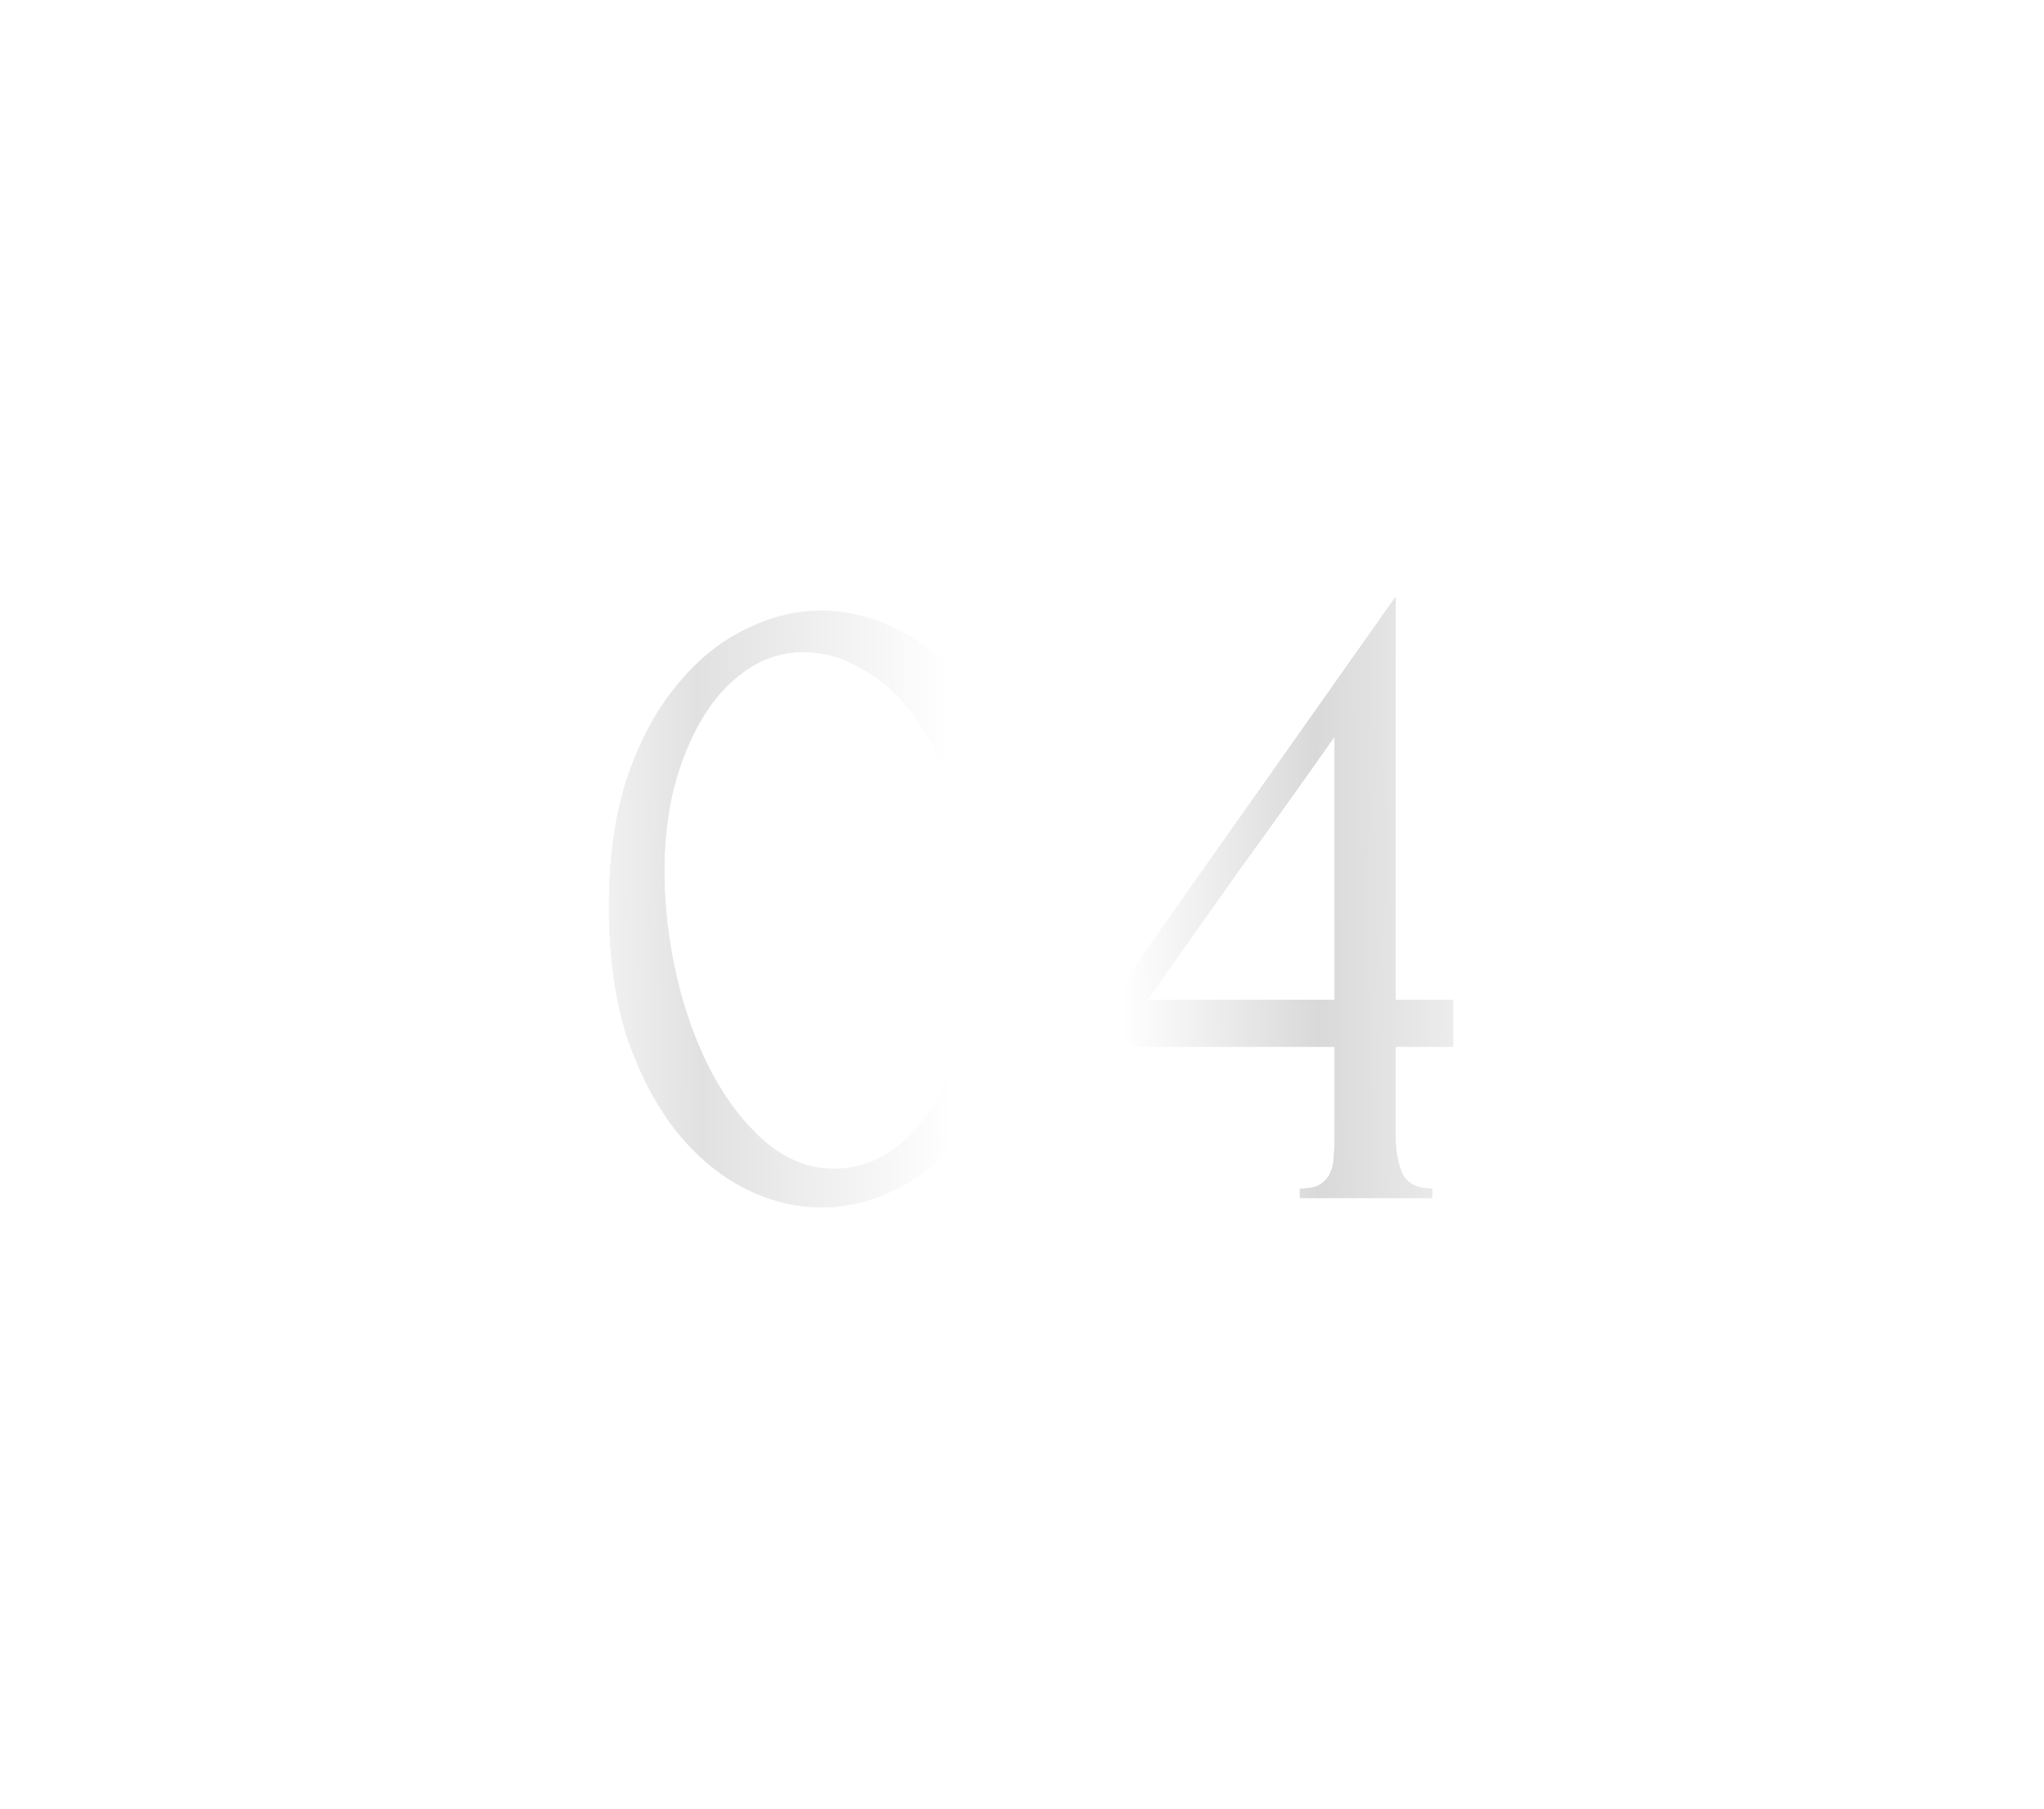 <?xml version="1.0" encoding="UTF-8"?> <svg xmlns="http://www.w3.org/2000/svg" width="87" height="77" viewBox="0 0 87 77" fill="none"> <g filter="url(#filter0_f_1_3000)"> <path d="M25.918 38.6C25.918 36.547 26.171 34.733 26.677 33.16C27.211 31.587 27.904 30.28 28.758 29.24C29.611 28.173 30.571 27.373 31.637 26.84C32.731 26.28 33.837 26 34.958 26C36.078 26 37.184 26.28 38.278 26.84C39.371 27.373 40.331 28.173 41.157 29.24C42.011 30.28 42.691 31.587 43.197 33.16C43.731 34.733 43.998 36.547 43.998 38.6C43.998 40.68 43.731 42.52 43.197 44.12C42.691 45.693 42.011 47.027 41.157 48.12C40.331 49.187 39.371 50 38.278 50.56C37.184 51.12 36.078 51.4 34.958 51.4C33.837 51.4 32.731 51.12 31.637 50.56C30.571 50 29.611 49.187 28.758 48.12C27.904 47.027 27.211 45.693 26.677 44.12C26.171 42.52 25.918 40.68 25.918 38.6ZM41.477 39.64C41.477 37.72 41.264 36.027 40.837 34.56C40.411 33.067 39.851 31.827 39.157 30.84C38.491 29.827 37.718 29.067 36.837 28.56C35.984 28.027 35.104 27.76 34.197 27.76C33.291 27.76 32.464 28.027 31.718 28.56C30.997 29.067 30.384 29.747 29.878 30.6C29.371 31.453 28.971 32.44 28.677 33.56C28.411 34.68 28.277 35.853 28.277 37.08C28.277 38.547 28.451 40.04 28.797 41.56C29.144 43.053 29.637 44.413 30.277 45.64C30.918 46.84 31.677 47.827 32.557 48.6C33.464 49.373 34.451 49.76 35.517 49.76C36.291 49.76 37.038 49.547 37.758 49.12C38.477 48.667 39.104 48.013 39.638 47.16C40.197 46.307 40.638 45.253 40.958 44C41.304 42.747 41.477 41.293 41.477 39.64ZM55.326 51V50.6C55.699 50.6 55.979 50.547 56.166 50.44C56.379 50.307 56.526 50.147 56.606 49.96C56.712 49.747 56.766 49.52 56.766 49.28C56.792 49.013 56.806 48.747 56.806 48.48V44.56H45.886L59.406 25.4V42.56H61.846V44.56H59.406V48.48C59.406 49.013 59.499 49.507 59.686 49.96C59.899 50.387 60.326 50.6 60.966 50.6V51H55.326ZM56.806 31.36C55.472 33.253 54.139 35.12 52.806 36.96C51.499 38.8 50.179 40.667 48.846 42.56H56.806V31.36Z" fill="url(#paint0_linear_1_3000)"></path> </g> <path d="M25.918 38.6C25.918 36.547 26.171 34.733 26.677 33.16C27.211 31.587 27.904 30.28 28.758 29.24C29.611 28.173 30.571 27.373 31.637 26.84C32.731 26.28 33.837 26 34.958 26C36.078 26 37.184 26.28 38.278 26.84C39.371 27.373 40.331 28.173 41.157 29.24C42.011 30.28 42.691 31.587 43.197 33.16C43.731 34.733 43.998 36.547 43.998 38.6C43.998 40.68 43.731 42.52 43.197 44.12C42.691 45.693 42.011 47.027 41.157 48.12C40.331 49.187 39.371 50 38.278 50.56C37.184 51.12 36.078 51.4 34.958 51.4C33.837 51.4 32.731 51.12 31.637 50.56C30.571 50 29.611 49.187 28.758 48.12C27.904 47.027 27.211 45.693 26.677 44.12C26.171 42.52 25.918 40.68 25.918 38.6ZM41.477 39.64C41.477 37.72 41.264 36.027 40.837 34.56C40.411 33.067 39.851 31.827 39.157 30.84C38.491 29.827 37.718 29.067 36.837 28.56C35.984 28.027 35.104 27.76 34.197 27.76C33.291 27.76 32.464 28.027 31.718 28.56C30.997 29.067 30.384 29.747 29.878 30.6C29.371 31.453 28.971 32.44 28.677 33.56C28.411 34.68 28.277 35.853 28.277 37.08C28.277 38.547 28.451 40.04 28.797 41.56C29.144 43.053 29.637 44.413 30.277 45.64C30.918 46.84 31.677 47.827 32.557 48.6C33.464 49.373 34.451 49.76 35.517 49.76C36.291 49.76 37.038 49.547 37.758 49.12C38.477 48.667 39.104 48.013 39.638 47.16C40.197 46.307 40.638 45.253 40.958 44C41.304 42.747 41.477 41.293 41.477 39.64ZM55.326 51V50.6C55.699 50.6 55.979 50.547 56.166 50.44C56.379 50.307 56.526 50.147 56.606 49.96C56.712 49.747 56.766 49.52 56.766 49.28C56.792 49.013 56.806 48.747 56.806 48.48V44.56H45.886L59.406 25.4V42.56H61.846V44.56H59.406V48.48C59.406 49.013 59.499 49.507 59.686 49.96C59.899 50.387 60.326 50.6 60.966 50.6V51H55.326ZM56.806 31.36C55.472 33.253 54.139 35.12 52.806 36.96C51.499 38.8 50.179 40.667 48.846 42.56H56.806V31.36Z" fill="url(#paint1_linear_1_3000)"></path> <defs> <filter id="filter0_f_1_3000" x="0.917" y="0.4" width="85.928" height="76" filterUnits="userSpaceOnUse" color-interpolation-filters="sRGB"> <feFlood flood-opacity="0" result="BackgroundImageFix"></feFlood> <feBlend mode="normal" in="SourceGraphic" in2="BackgroundImageFix" result="shape"></feBlend> <feGaussianBlur stdDeviation="12.5" result="effect1_foregroundBlur_1_3000"></feGaussianBlur> </filter> <linearGradient id="paint0_linear_1_3000" x1="22.22" y1="37.1" x2="67.655" y2="36.724" gradientUnits="userSpaceOnUse"> <stop stop-color="white"></stop> <stop offset="0.166" stop-color="#E1E1E1"></stop> <stop offset="0.401" stop-color="white"></stop> <stop offset="0.562" stop-color="white"></stop> <stop offset="0.744" stop-color="#D9D9D9"></stop> <stop offset="0.994" stop-color="white"></stop> </linearGradient> <linearGradient id="paint1_linear_1_3000" x1="22.22" y1="37.1" x2="67.655" y2="36.724" gradientUnits="userSpaceOnUse"> <stop stop-color="white"></stop> <stop offset="0.166" stop-color="#E1E1E1"></stop> <stop offset="0.401" stop-color="white"></stop> <stop offset="0.562" stop-color="white"></stop> <stop offset="0.744" stop-color="#D9D9D9"></stop> <stop offset="0.994" stop-color="white"></stop> </linearGradient> </defs> </svg> 